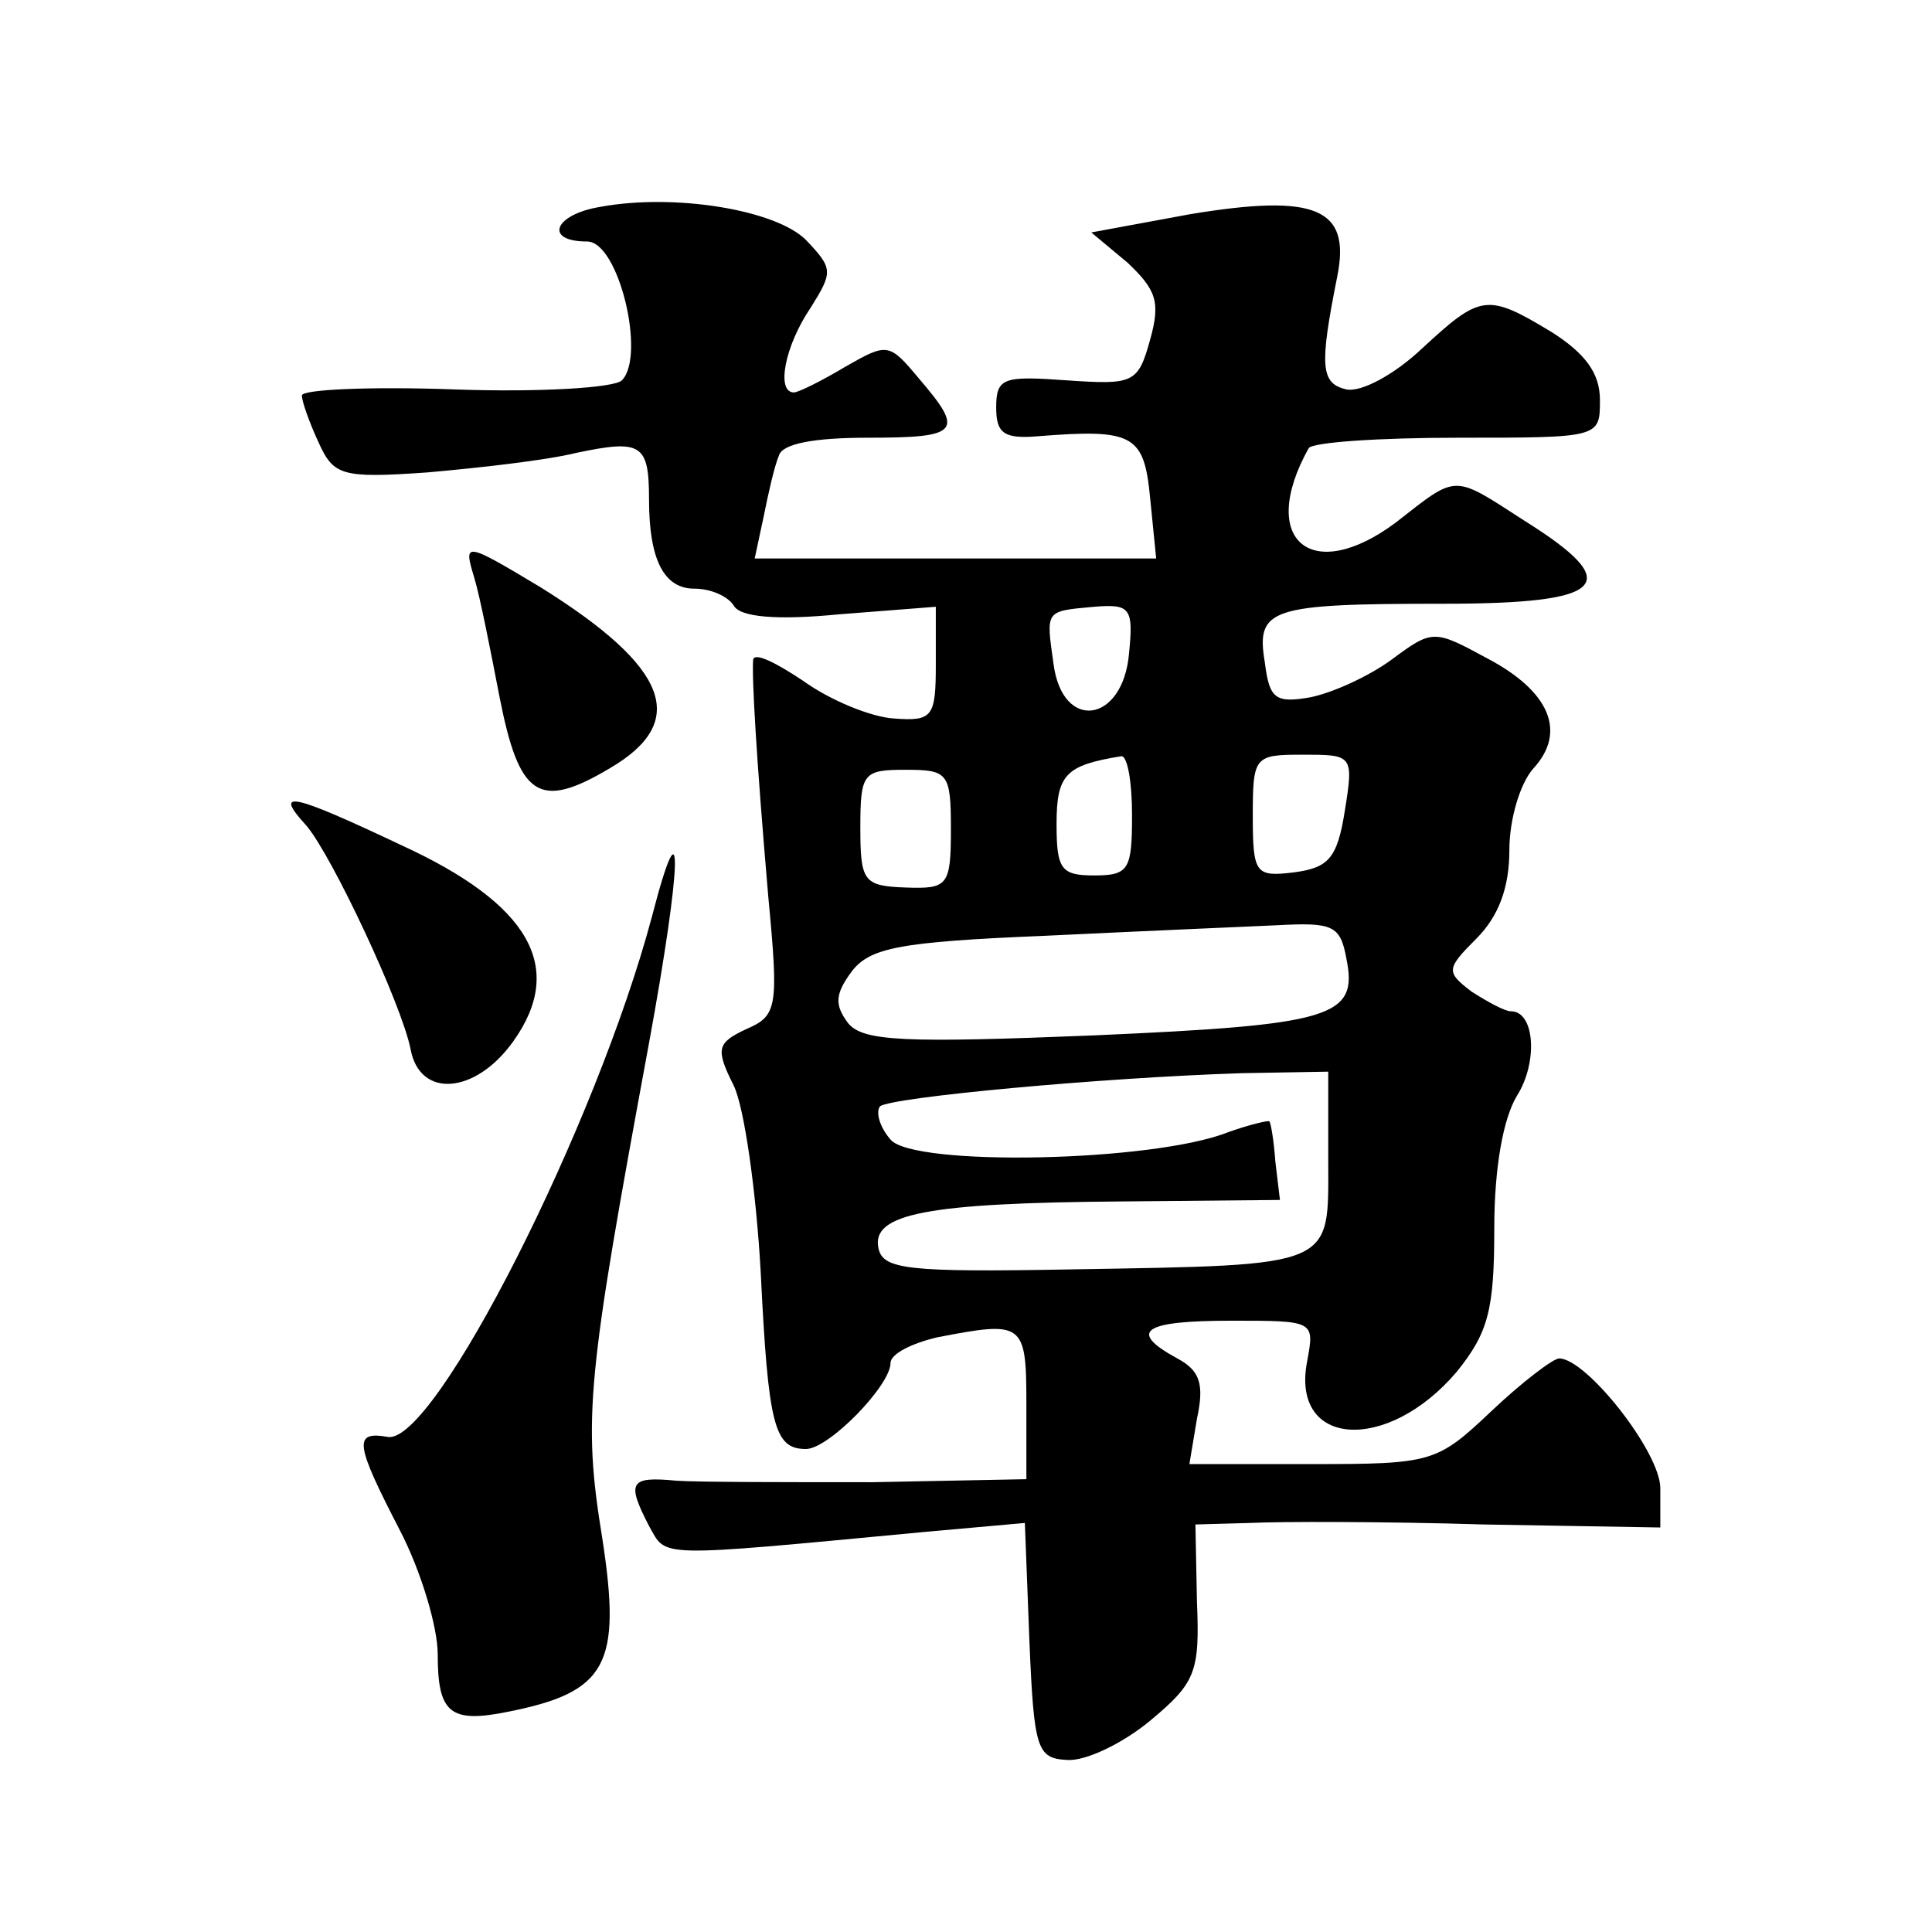 <?xml version="1.0" standalone="no"?>
<!DOCTYPE svg PUBLIC "-//W3C//DTD SVG 20010904//EN"
 "http://www.w3.org/TR/2001/REC-SVG-20010904/DTD/svg10.dtd">
<svg version="1.0" xmlns="http://www.w3.org/2000/svg"
 width="128pt" height="128pt" viewBox="0 0 128 128"
 preserveAspectRatio="xMidYMid meet">
<g transform="translate(0,128) scale(0.1,-0.1)"
fill="#0" stroke="none">
<path d="M398 1143 c-31 -5 -38 -23 -9 -23 21 0 39 -76 23 -92 -5 -5 -55 -8 -111
-6 -55 2 -101 0 -101 -4 0 -4 5 -18 11 -31 10 -22 15 -24 72 -20 34 3 79 8 99 13
43 9 48 6 48 -31 0 -40 10 -59 30 -59 11 0 22 -5 26 -11 4 -8 29 -10 70 -6 l64
5 0 -38 c0 -35 -2 -38 -28 -36 -15 1 -42 12 -60 25 -18 12 -32 19 -33 14 -1 -11
2 -64 10 -157 7 -74 6 -79 -15 -88 -19 -9 -20 -13 -8 -37 7 -14 15 -70 18 -124
5 -102 9 -117 30 -117 15 0 56 42 56 57 0 6 14 13 31 17 57 11 59 10 59 -44 l0
-50 -102 -2 c-57 0 -115 0 -130 1 -31 3 -33 -1 -18 -30 12 -21 2 -21 182 -4 l67
6 3 -78 c3 -72 5 -78 25 -79 12 -1 37 11 55 26 30 25 33 32 31 79 l-1 51 36 1 c20
1 90 1 155 -1 l117 -2 0 26 c0 24 -49 86 -67 86 -4 0 -25 -16 -45 -35 -36 -34 -39
-35 -119 -35 l-81 0 5 30 c5 23 2 32 -13 40 -33 18 -23 25 36 25 55 0 55 0 50 -27
-11 -57 53 -61 99 -7 21 26 25 41 25 95 0 41 6 73 15 88 14 22 12 56 -4 56 -4 0
-15 6 -26 13 -17 13 -17 15 3 35 15 15 22 34 22 59 0 20 7 44 16 54 22 24 11 51
-31 73 -35 19 -36 19 -63 -1 -15 -11 -39 -22 -54 -25 -23 -4 -27 -1 -30 23 -6 36
3 39 118 39 109 0 121 13 54 55 -48 31 -44 31 -85 -1 -56 -42 -92 -12 -58 49 2
4 47 7 99 7 94 0 94 0 94 25 0 18 -10 31 -32 45 -43 26 -47 25 -86 -11 -18 -17
-40 -29 -50 -27 -17 4 -18 15 -6 75 9 45 -14 55 -98 41 l-65 -12 24 -20 c19 -18
22 -26 15 -51 -8 -29 -11 -30 -55 -27 -42 3 -47 2 -47 -18 0 -17 5 -21 28 -19 63
5 70 1 74 -41 l4 -40 -133 0 -133 0 6 28 c3 15 7 33 10 40 2 8 23 12 59 12 61 0
64 4 34 39 -20 24 -21 24 -49 8 -15 -9 -31 -17 -34 -17 -12 0 -6 31 11 56 15 24
15 26 -3 45 -20 20 -87 31 -136 22z m350 -296 c-4 -46 -44 -52 -50 -7 -5 36 -6
35 27 38 24 2 26 -1 23 -31z m2 -107 c0 -36 -2 -40 -25 -40 -22 0 -25 4 -25 34
0 33 6 39 43 45 4 0 7 -17 7 -39z m141 3 c-5 -32 -11 -38 -34 -41 -25 -3 -27 -1
-27 37 0 40 1 41 33 41 33 0 34 0 28 -37z m-261 -12 c0 -38 -2 -40 -30 -39 -28
1 -30 4 -30 40 0 36 2 38 30 38 28 0 30 -2 30 -39z m262 -86 c8 -39 -9 -44 -168
-51 -124 -5 -152 -4 -162 8 -9 12 -9 19 2 34 12 16 31 20 128 24 62 3 132 6 154
7 37 2 42 0 46 -22z m-12 -134 c0 -71 6 -69 -170 -72 -109 -2 -125 0 -128 14 -5
23 33 30 160 31 l106 1 -3 25 c-1 14 -3 26 -4 27 0 1 -13 -2 -27 -7 -50 -20 -209
-23 -224 -5 -7 8 -10 18 -7 22 7 6 146 19 240 22 l57 1 0 -59z M314 898 c4 -13
11 -49 17 -80 13 -66 26 -75 73 -47 53 31 39 67 -46 120 -50 30 -51 30 -44 7z M203
733 c17 -20 63 -118 69 -148 6 -33 43 -30 68 5 35 49 11 91 -74 130 -74 35 -85
37 -63 13z M432 673 c-37 -139 -144 -350 -175 -345 -23 4 -22 -4 8 -62 14 -27 25
-64 25 -82 0 -39 8 -46 47 -38 65 13 75 31 62 115 -13 80 -10 106 31 328 22 120
23 165 2 84z"/>
</g>
</svg>
